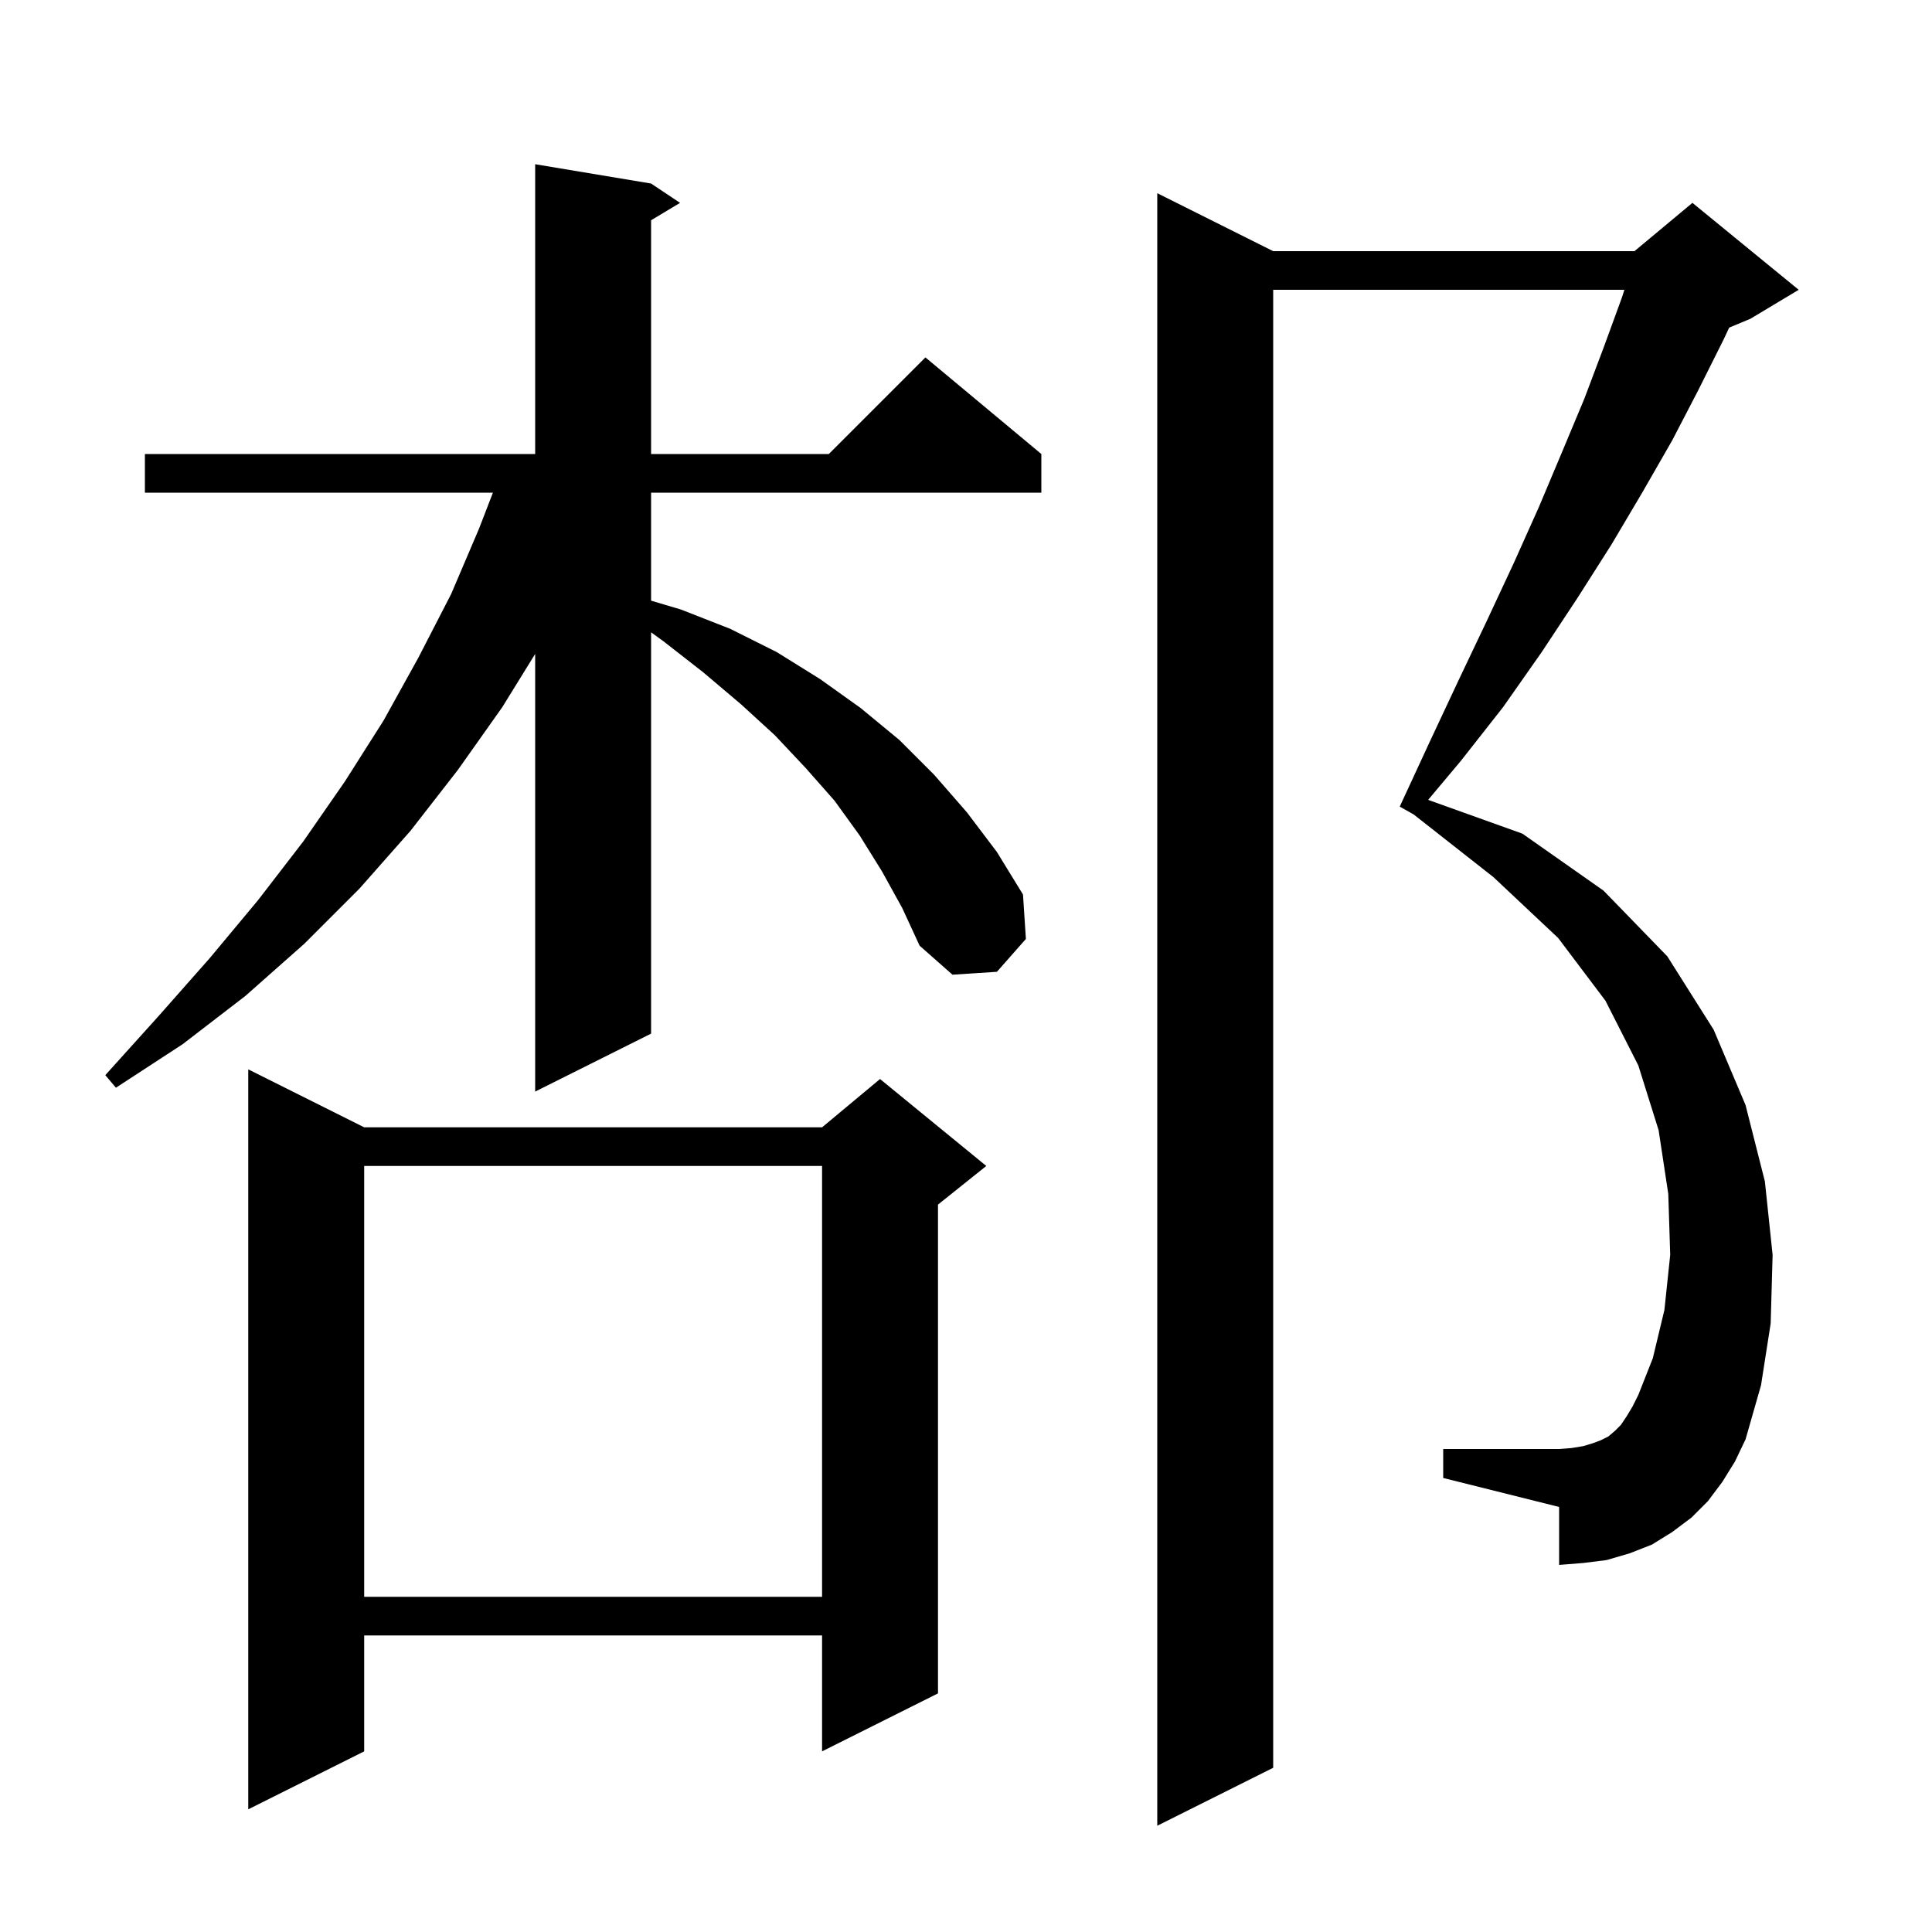 <svg xmlns="http://www.w3.org/2000/svg" xmlns:xlink="http://www.w3.org/1999/xlink" version="1.1" baseProfile="full" viewBox="0 0 200 200" width="200" height="200"><g fill="currentColor"><path d="M 178.3 153.4 L 176.8 155.4 L 175.1 157.1 L 173.1 158.6 L 171.0 159.9 L 168.7 160.8 L 166.3 161.5 L 163.9 161.8 L 161.4 162.0 L 161.4 156.0 L 149.4 153.0 L 149.4 150.0 L 161.4 150.0 L 162.7 149.9 L 163.9 149.7 L 164.9 149.4 L 165.7 149.1 L 166.5 148.7 L 167.2 148.1 L 167.8 147.5 L 168.4 146.6 L 169.0 145.6 L 169.6 144.4 L 171.1 140.6 L 172.3 135.6 L 172.9 129.9 L 172.7 123.6 L 171.7 117.0 L 169.6 110.3 L 166.2 103.6 L 161.3 97.1 L 154.6 90.8 L 146.34 84.31 L 144.9 83.5 L 148.0 76.8 L 151.0 70.4 L 153.9 64.3 L 156.7 58.3 L 159.3 52.5 L 161.7 46.8 L 164.0 41.3 L 166.0 36.0 L 167.9 30.8 L 168.156 30.0 L 131.8 30.0 L 131.8 183.0 L 119.8 189.0 L 119.8 20.0 L 131.8 26.0 L 169.2 26.0 L 175.2 21.0 L 186.2 30.0 L 181.2 33.0 L 179.005 33.915 L 178.4 35.2 L 175.8 40.4 L 173.1 45.6 L 170.0 51.0 L 166.8 56.4 L 163.3 61.9 L 159.6 67.5 L 155.6 73.2 L 151.2 78.8 L 147.841 82.802 L 157.6 86.3 L 166.0 92.2 L 172.6 99.0 L 177.4 106.6 L 180.7 114.4 L 182.7 122.3 L 183.5 129.9 L 183.3 137.0 L 182.3 143.4 L 180.7 149.0 L 179.6 151.3 Z M 37.7 116.7 L 85.1 116.7 L 91.1 111.7 L 102.1 120.7 L 97.1 124.7 L 97.1 175.3 L 85.1 181.3 L 85.1 169.3 L 37.7 169.3 L 37.7 181.3 L 25.7 187.3 L 25.7 110.7 Z M 37.7 120.7 L 37.7 165.3 L 85.1 165.3 L 85.1 120.7 Z M 91.3 90.2 L 89.0 86.5 L 86.4 82.9 L 83.4 79.5 L 80.2 76.1 L 76.7 72.9 L 72.8 69.6 L 68.7 66.4 L 67.4 65.455 L 67.4 107.0 L 55.4 113.0 L 55.4 67.695 L 52.0 73.2 L 47.4 79.7 L 42.5 86.0 L 37.2 92.0 L 31.5 97.7 L 25.4 103.1 L 18.9 108.1 L 12.0 112.6 L 10.9 111.3 L 16.4 105.2 L 21.7 99.2 L 26.7 93.2 L 31.4 87.1 L 35.7 80.9 L 39.7 74.6 L 43.3 68.1 L 46.7 61.5 L 49.6 54.7 L 51.027 51.0 L 15.0 51.0 L 15.0 47.0 L 55.4 47.0 L 55.4 17.0 L 67.4 19.0 L 70.4 21.0 L 67.4 22.8 L 67.4 47.0 L 85.8 47.0 L 95.8 37.0 L 107.8 47.0 L 107.8 51.0 L 67.4 51.0 L 67.4 62.181 L 70.5 63.1 L 75.6 65.1 L 80.4 67.5 L 84.9 70.3 L 89.1 73.3 L 93.1 76.6 L 96.7 80.2 L 100.1 84.1 L 103.2 88.2 L 105.9 92.6 L 106.2 97.2 L 103.2 100.6 L 98.6 100.9 L 95.2 97.9 L 93.4 94.0 Z "/></g></svg>